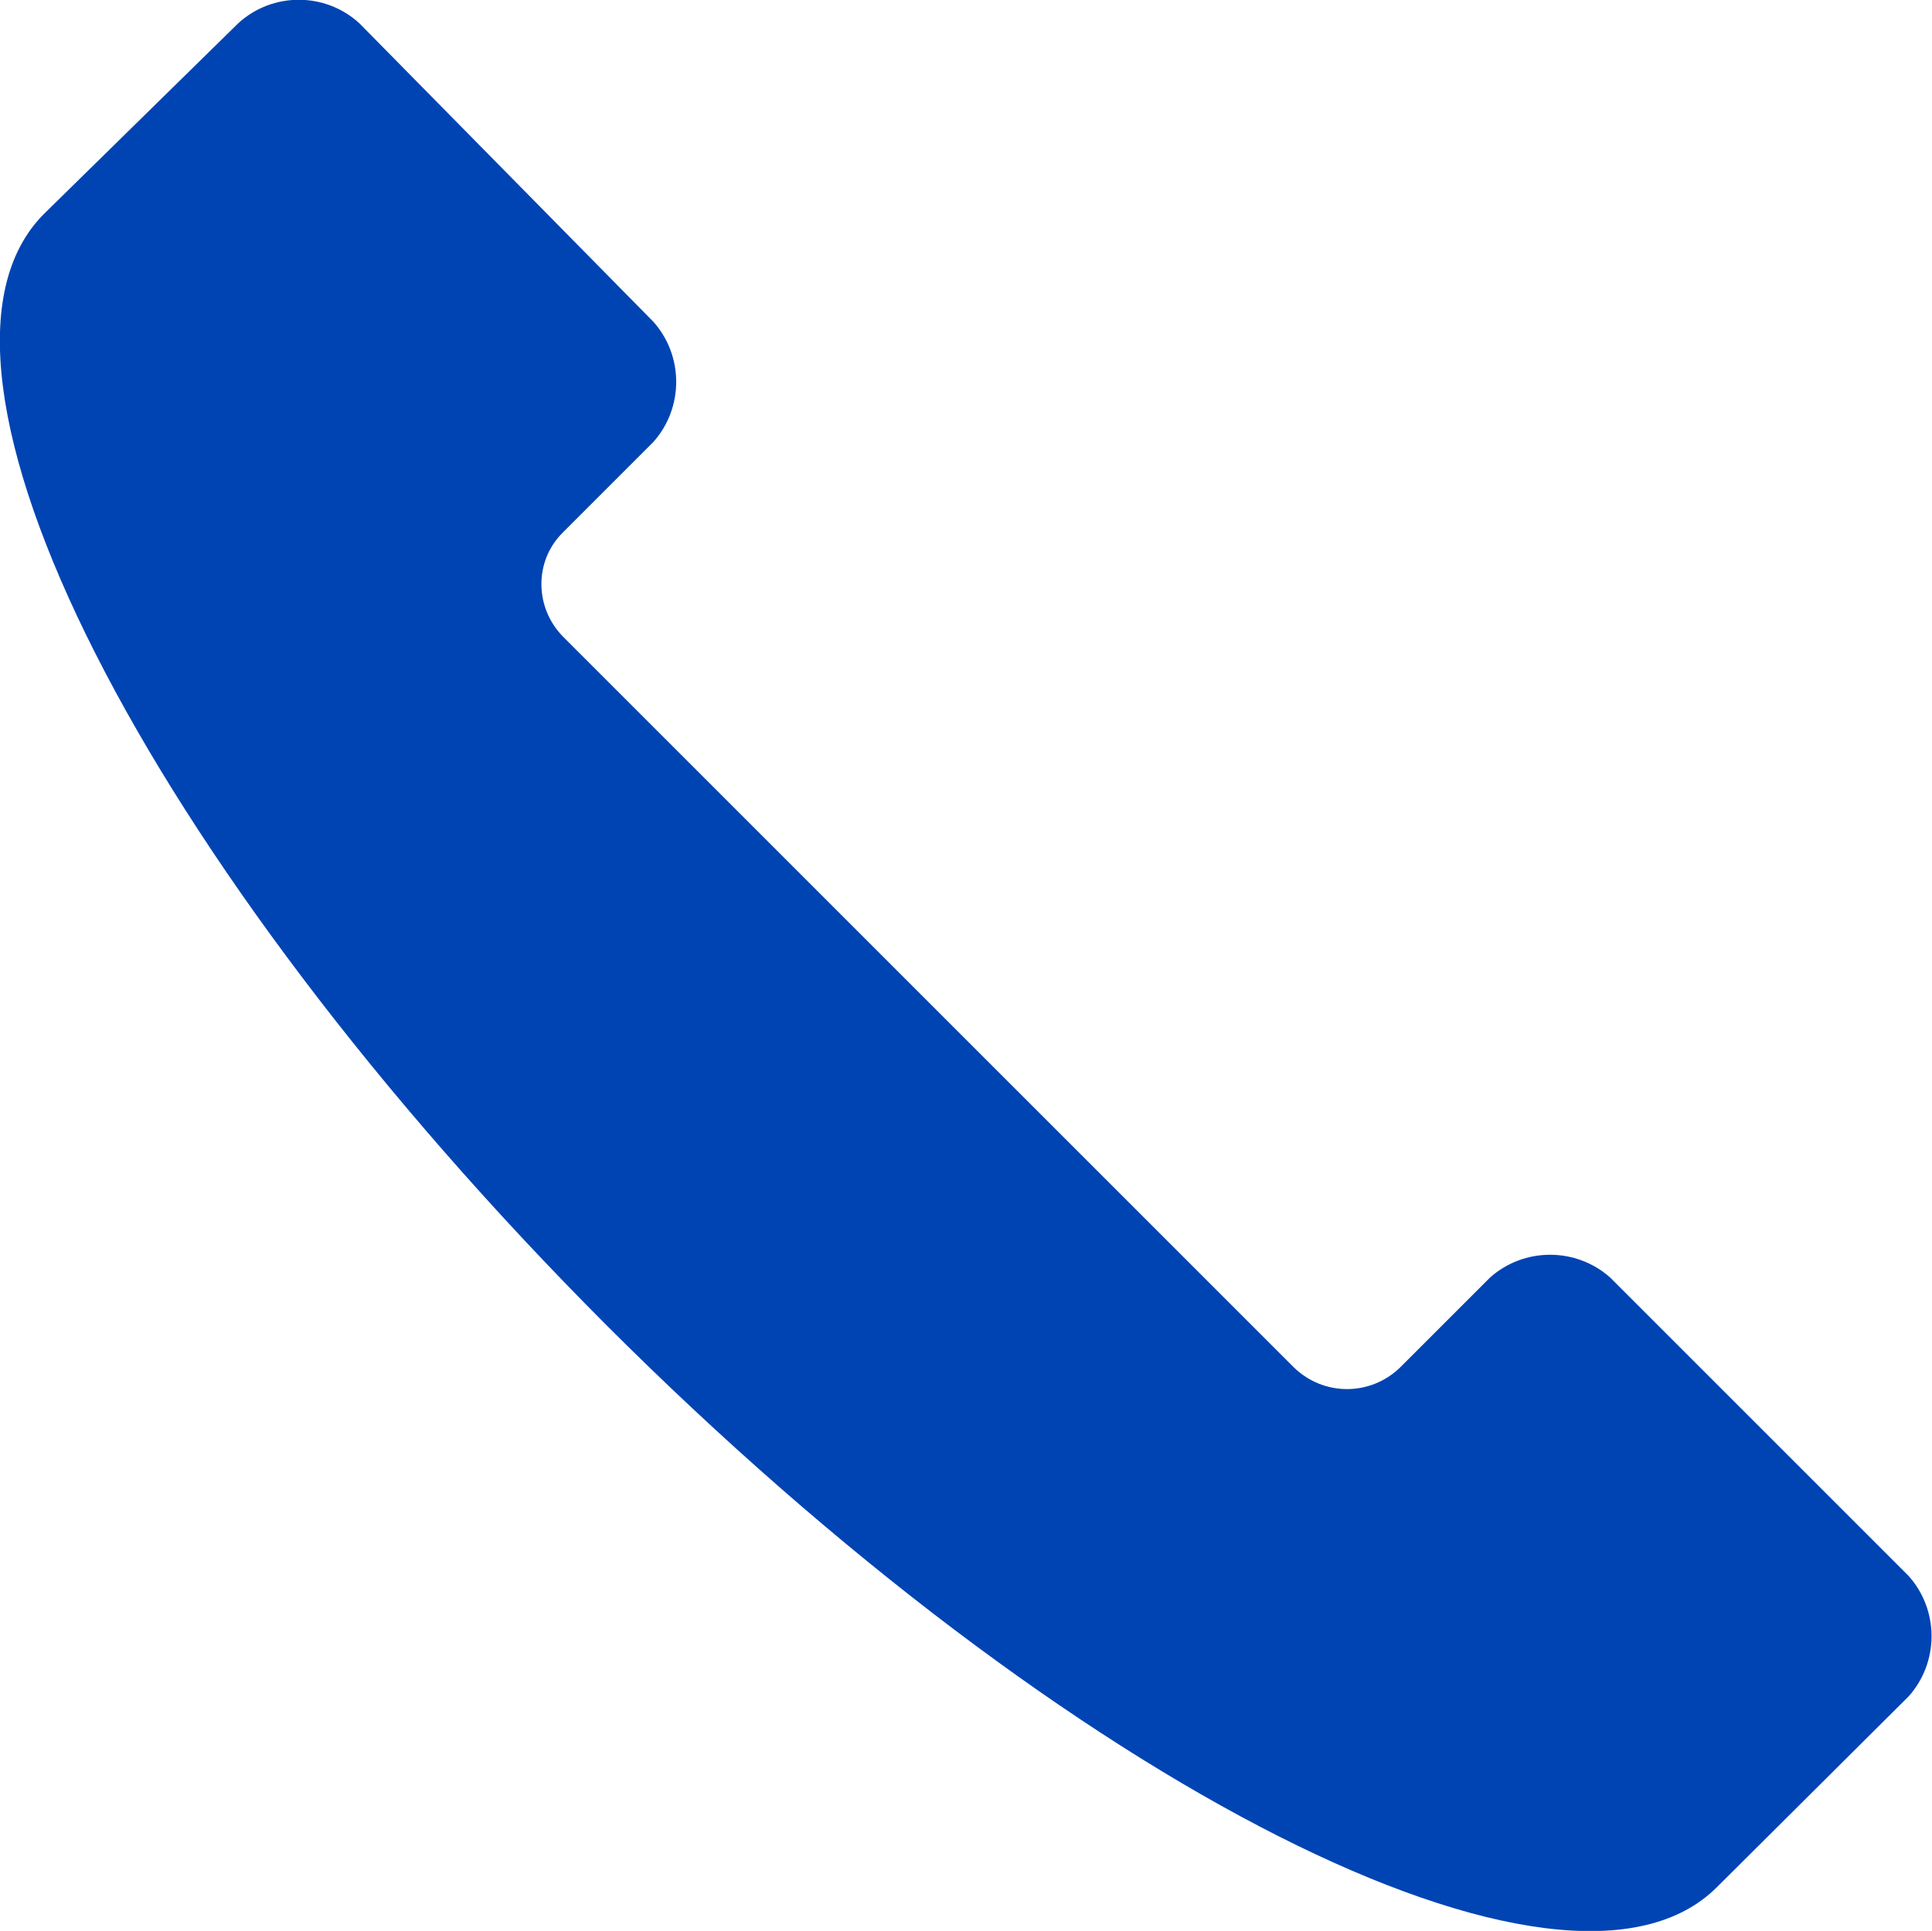 <?xml version="1.0" encoding="UTF-8"?>
<svg id="_レイヤー_2" data-name="レイヤー 2" xmlns="http://www.w3.org/2000/svg" width="21.5" height="21.49" viewBox="0 0 21.5 21.49">
  <defs>
    <style>
      .cls-1 {
        fill: #0044b3;
      }
    </style>
  </defs>
  <g id="_レイヤー_1-2" data-name="レイヤー 1">
    <g id="_レイヤー_2-2" data-name="レイヤー 2">
      <g id="HEADER">
        <path class="cls-1" d="m6.75,14.75c5.14,5.14,10.68,7.94,12.36,6.25l2.13-2.12c.34-.38.34-.96,0-1.34l-3.32-3.32c-.38-.34-.96-.34-1.34,0l-1,1c-.33.32-.85.32-1.18,0L6.27,7.09c-.32-.32-.33-.84-.01-1.16,0,0,0,0,.01-.01l1-1c.34-.38.34-.96,0-1.34L4,.26c-.38-.35-.97-.35-1.35,0L.49,2.38c-1.69,1.69,1.12,7.22,6.26,12.37Z"/>
      </g>
    </g>
  </g>
</svg>